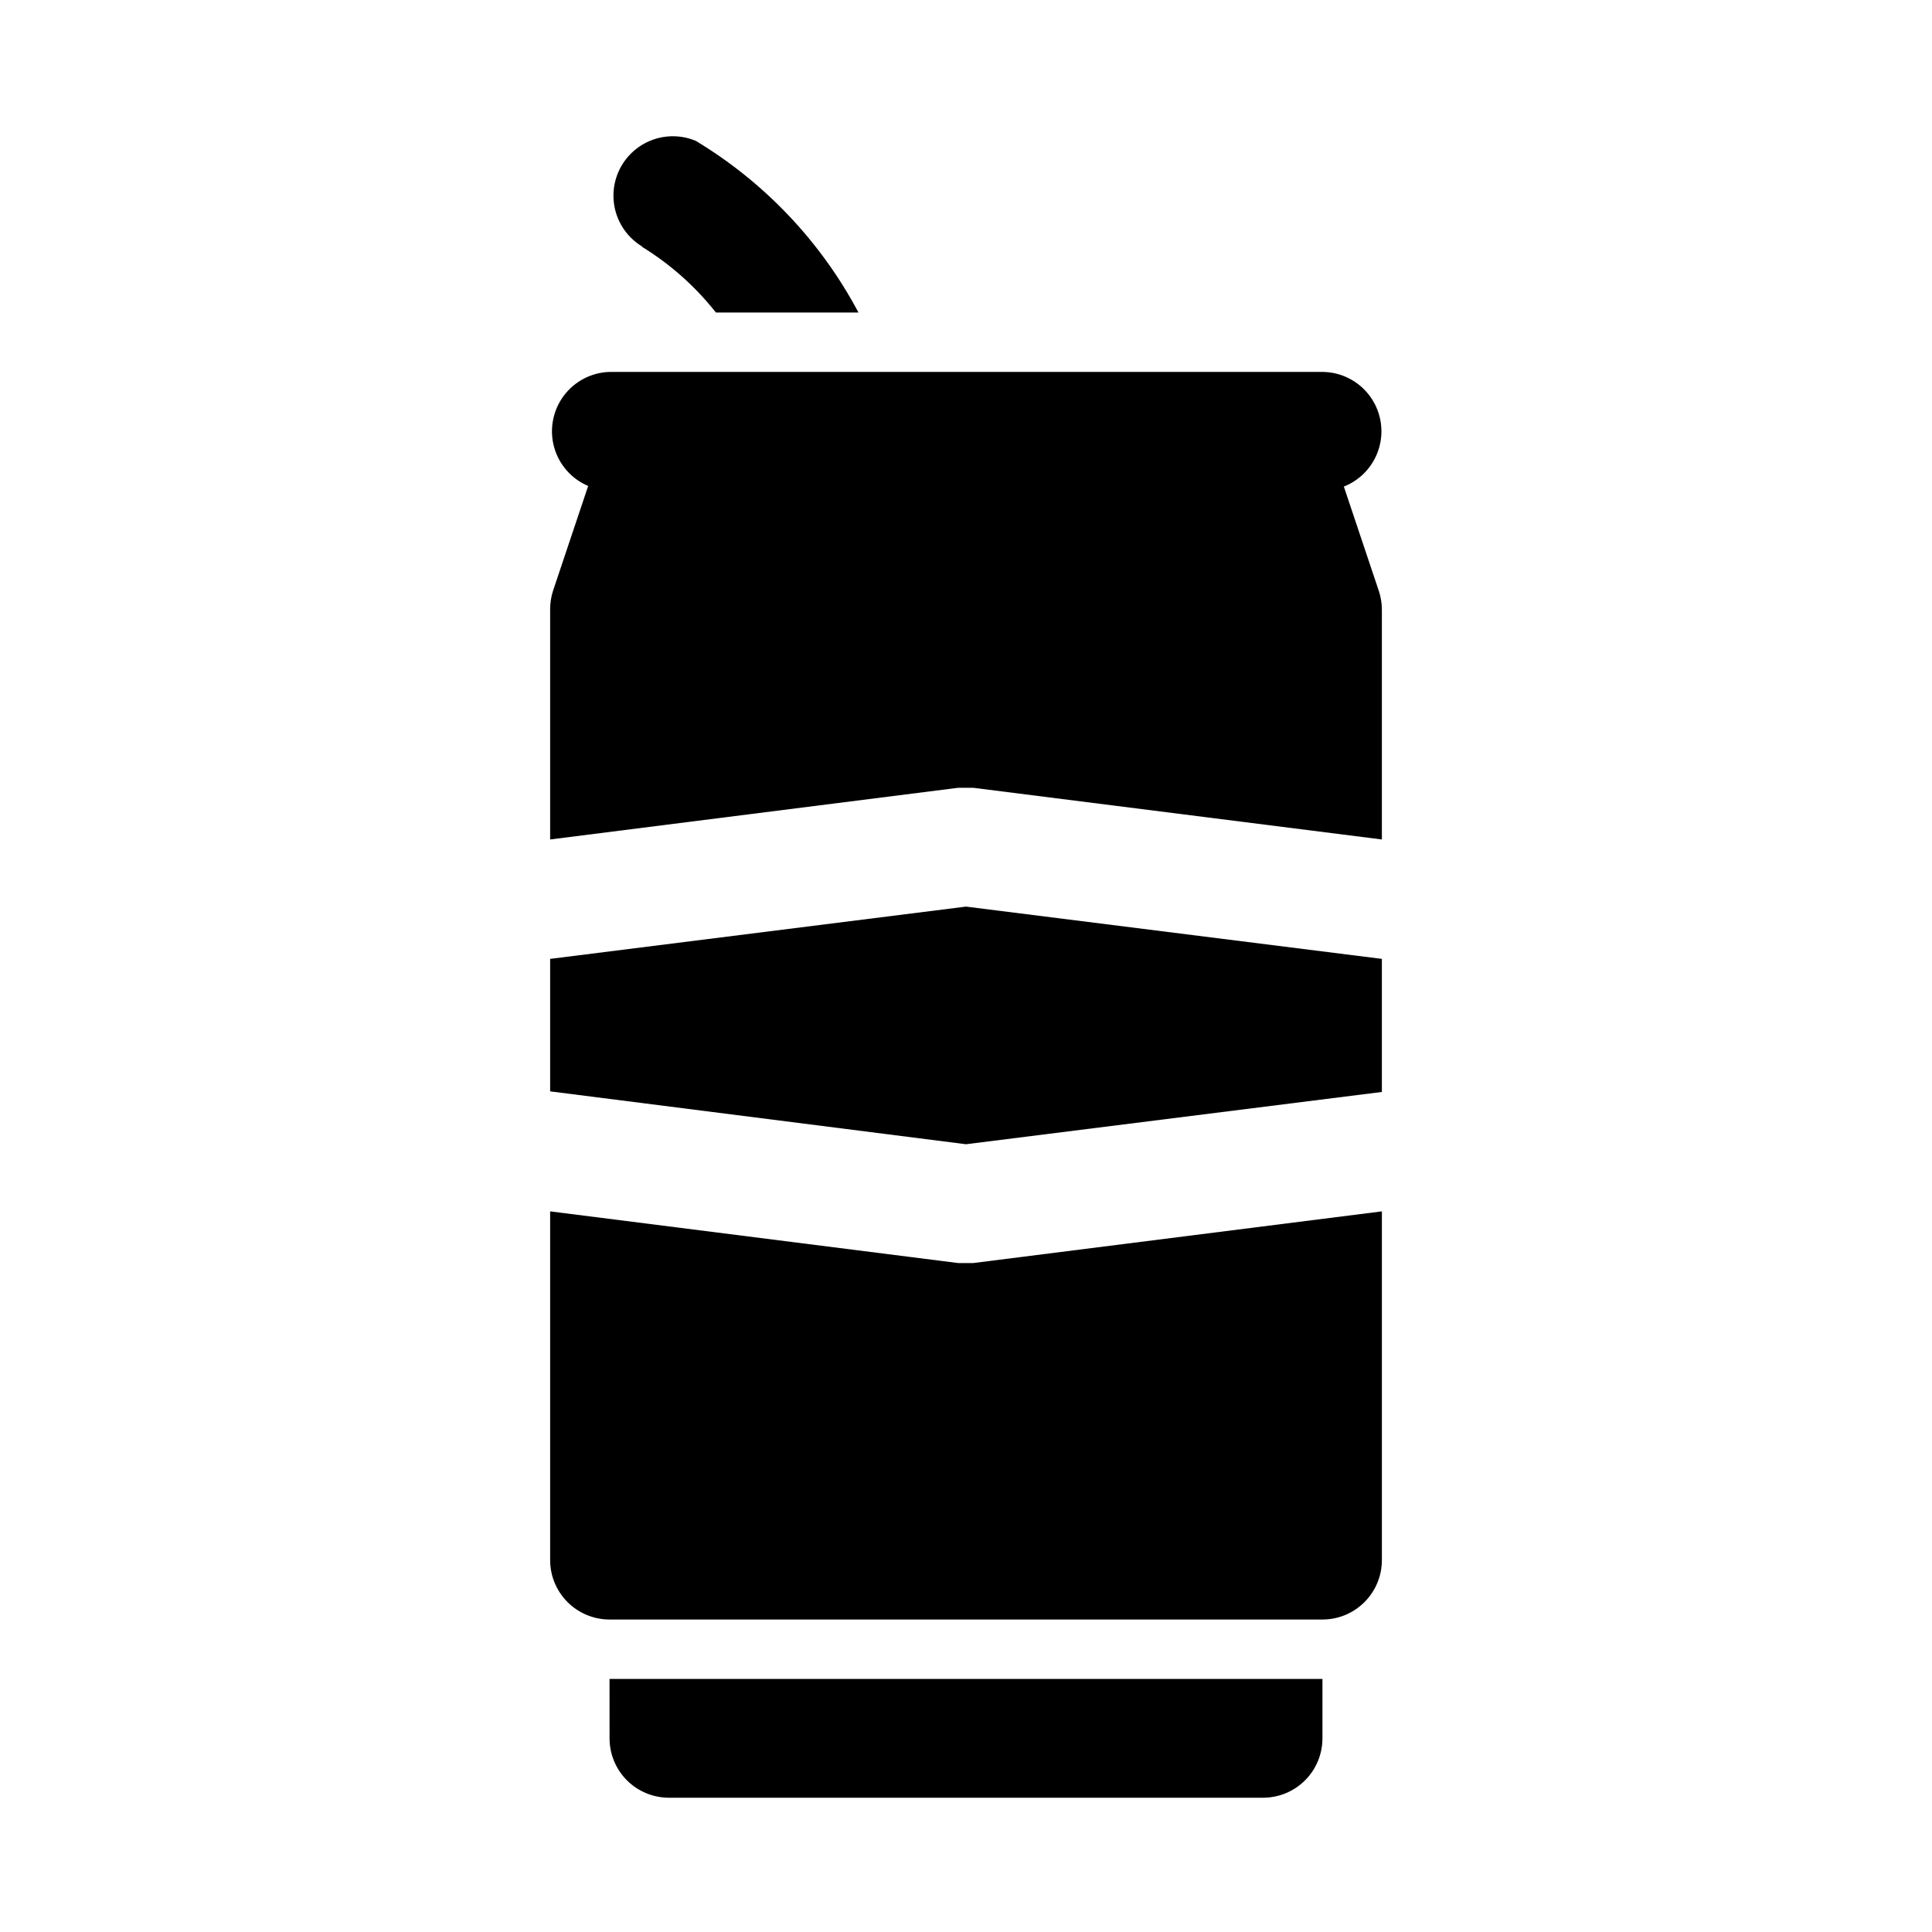 <?xml version="1.0" encoding="UTF-8"?>
<!-- Uploaded to: ICON Repo, www.iconrepo.com, Generator: ICON Repo Mixer Tools -->
<svg fill="#000000" width="800px" height="800px" version="1.1" viewBox="144 144 512 512" xmlns="http://www.w3.org/2000/svg">
 <path d="m290.58 300.5 9.289-27.711c-4.438-1.883-7.769-5.695-9.039-10.348-1.266-4.652-0.332-9.629 2.535-13.508 2.867-3.875 7.352-6.223 12.172-6.371h188.93c4.914 0.035 9.523 2.363 12.473 6.289 2.949 3.93 3.898 9.008 2.562 13.734-1.336 4.723-4.797 8.559-9.367 10.363l9.289 27.711v-0.004c0.52 1.578 0.785 3.223 0.789 4.883v60.93l-108.32-13.699h-3.938l-108.16 13.699v-60.93c-0.012-1.711 0.254-3.414 0.789-5.039zm219.63 132.88v-35.266l-110.21-13.855-110.21 13.855v35.109l110.21 14.012zm-108.32 45.344h-3.938l-108.16-13.699v92.418c0 4.176 1.66 8.18 4.613 11.133 2.953 2.953 6.957 4.613 11.133 4.613h188.93c4.176 0 8.184-1.66 11.133-4.613 2.953-2.953 4.613-6.957 4.613-11.133v-92.418zm-87.852-269.38c7.539 4.617 14.203 10.535 19.68 17.473h37.785c-9.988-18.793-24.898-34.52-43.137-45.5-4.938-2.055-10.586-1.465-14.988 1.574-4.406 3.035-6.965 8.102-6.801 13.449 0.164 5.348 3.035 10.242 7.621 13.004zm-8.5 395.33c0 4.176 1.656 8.18 4.609 11.133 2.953 2.953 6.957 4.609 11.133 4.609h157.44c4.176 0 8.18-1.656 11.133-4.609 2.953-2.953 4.609-6.957 4.609-11.133v-15.746h-188.93z"/>
</svg>